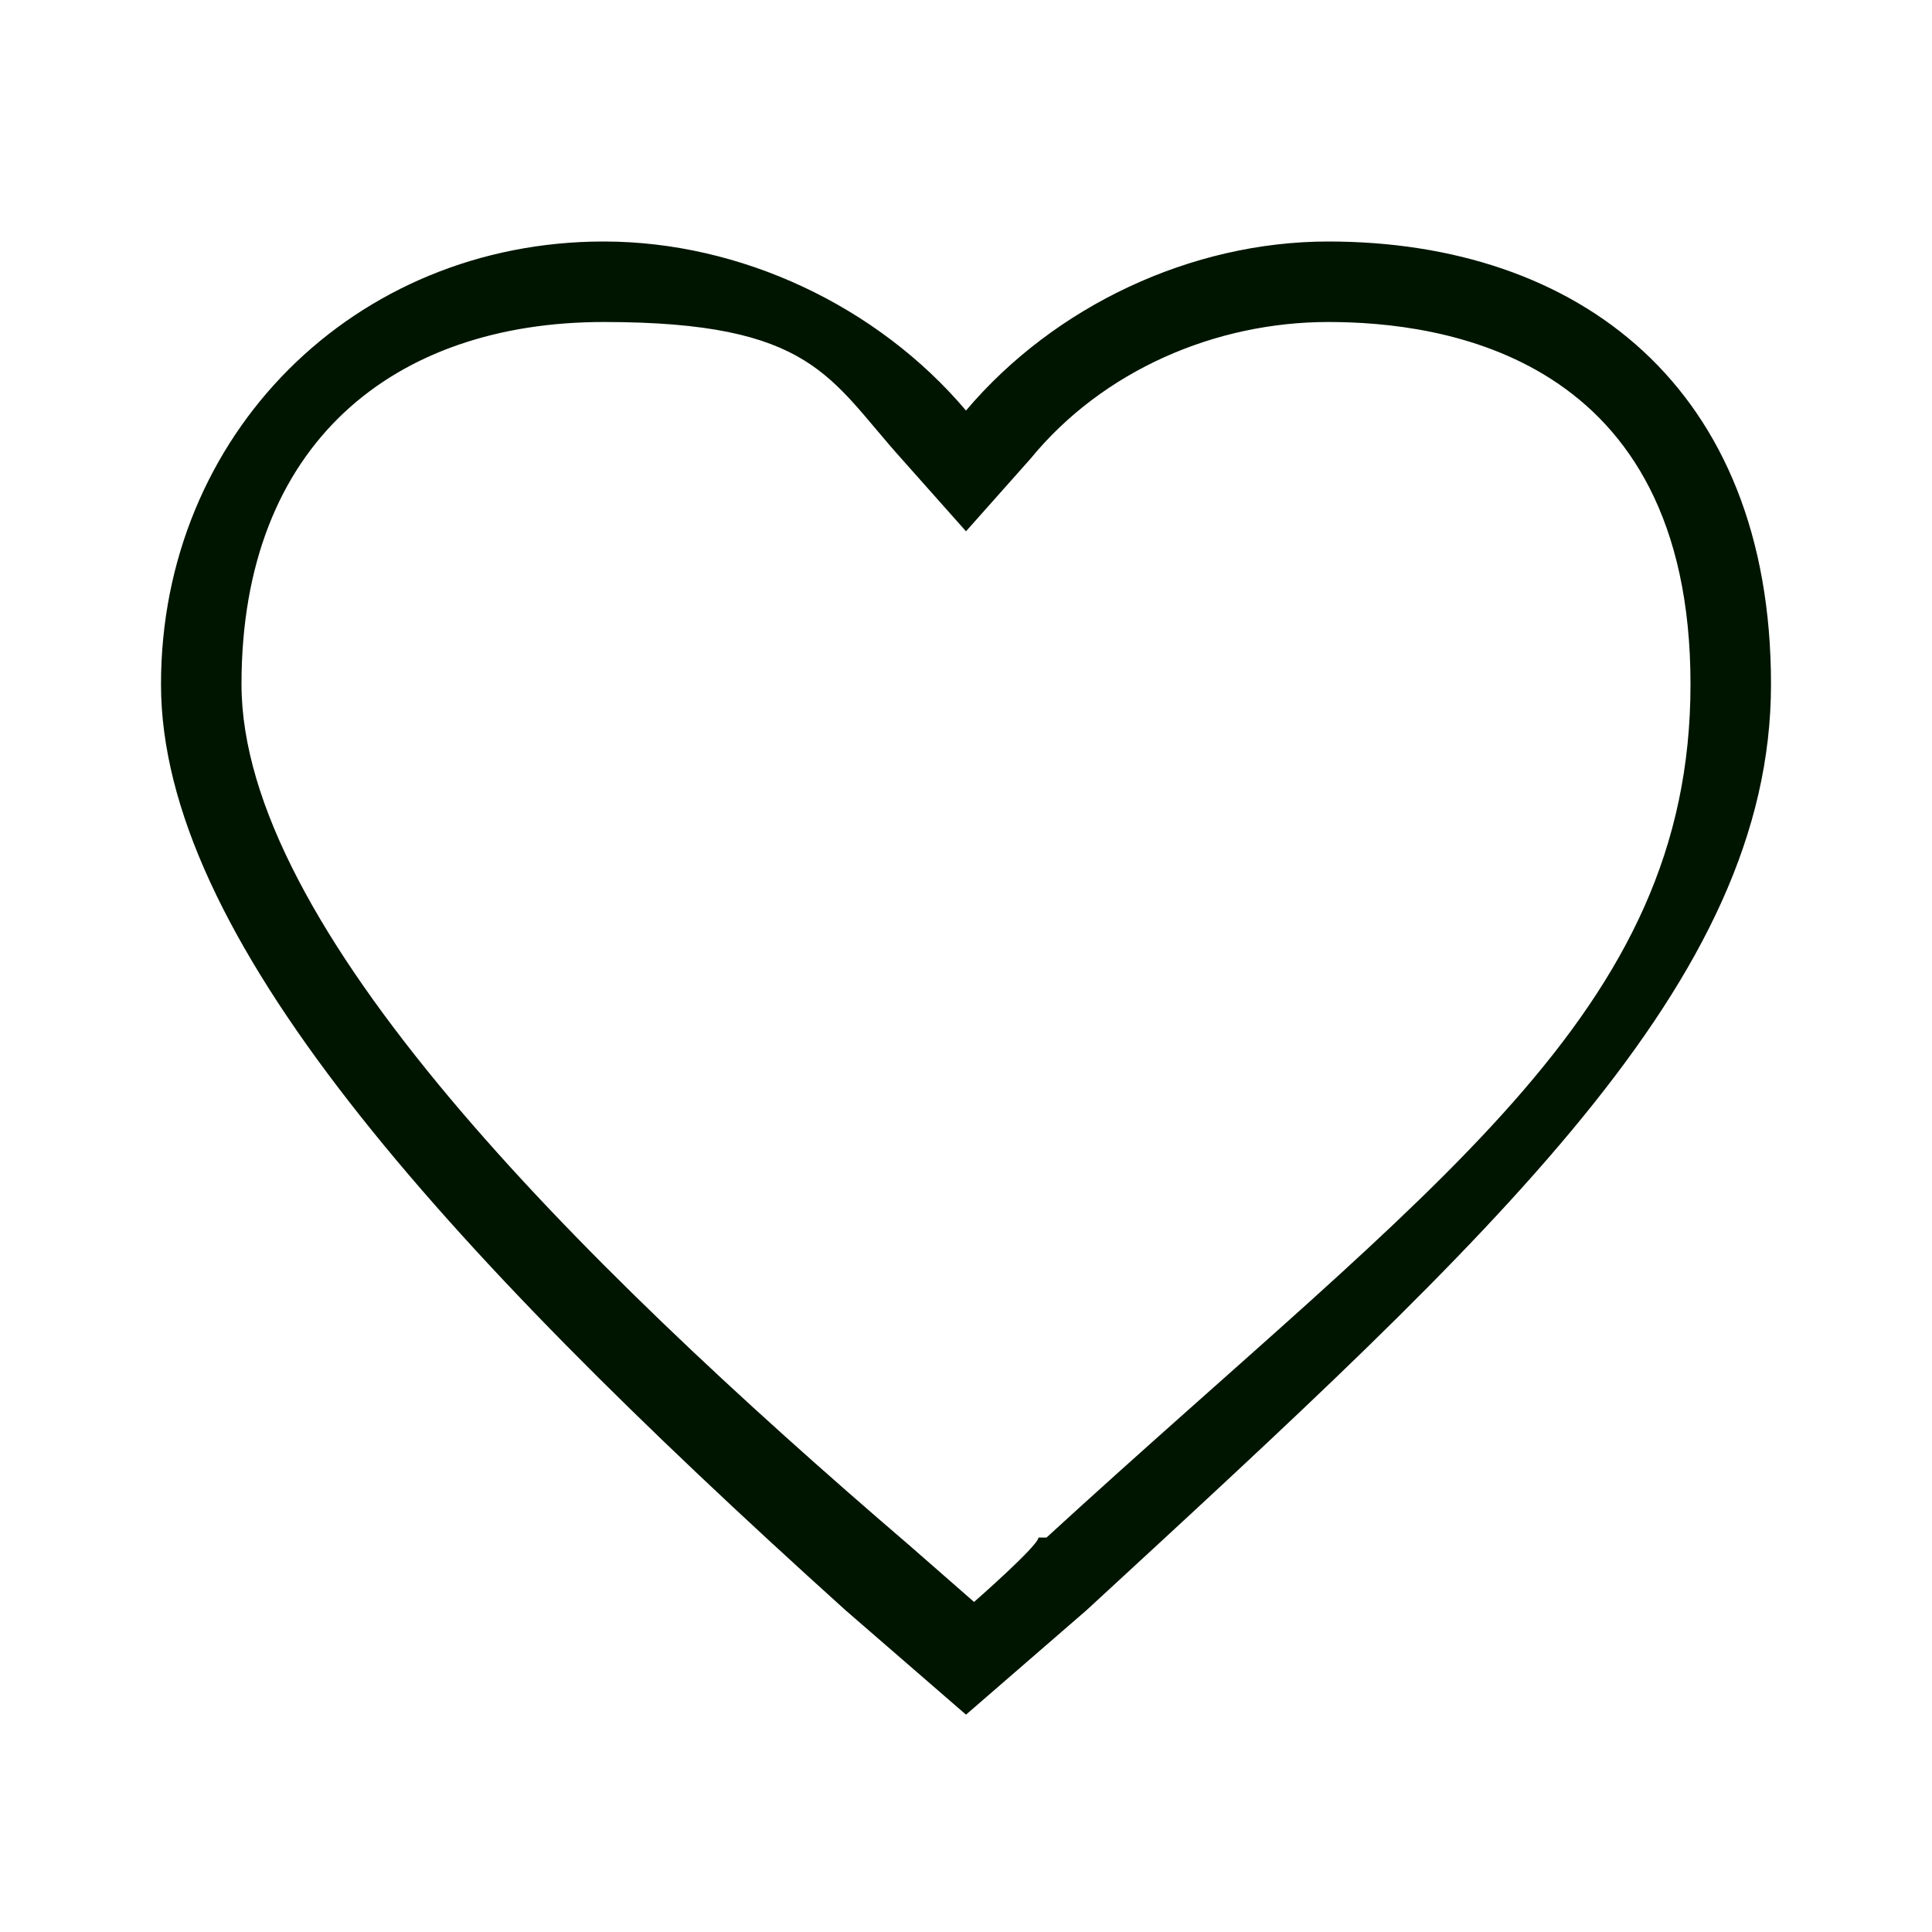 <?xml version="1.0" encoding="UTF-8"?>
<svg id="Calque_1" xmlns="http://www.w3.org/2000/svg" version="1.1" viewBox="0 0 24 24">
  <!-- Generator: Adobe Illustrator 29.5.1, SVG Export Plug-In . SVG Version: 2.1.0 Build 141)  -->
  <defs>
    <style>
      .st0 {
        fill: #001500;
      }
    </style>
  </defs>
  <path class="st0" d="M16.5,4c1.4,0,4.5.4,4.5,4.5s-3.2,6.2-8,10.6h-.1c0,.1-.8.8-.8.8l-.8-.7C7.1,15.6,3,11.5,3,8.5s1.9-4.5,4.5-4.5,2.8.7,3.7,1.7l.8.9.8-.9c.9-1.1,2.3-1.7,3.7-1.7M16.5,3c-1.7,0-3.4.8-4.5,2.1-1.1-1.3-2.8-2.1-4.5-2.1-3.1,0-5.5,2.4-5.5,5.5s3.4,6.9,8.5,11.5l1.5,1.3,1.5-1.3c5.1-4.7,8.5-7.8,8.5-11.5s-2.4-5.5-5.5-5.5h0Z"/>
</svg>